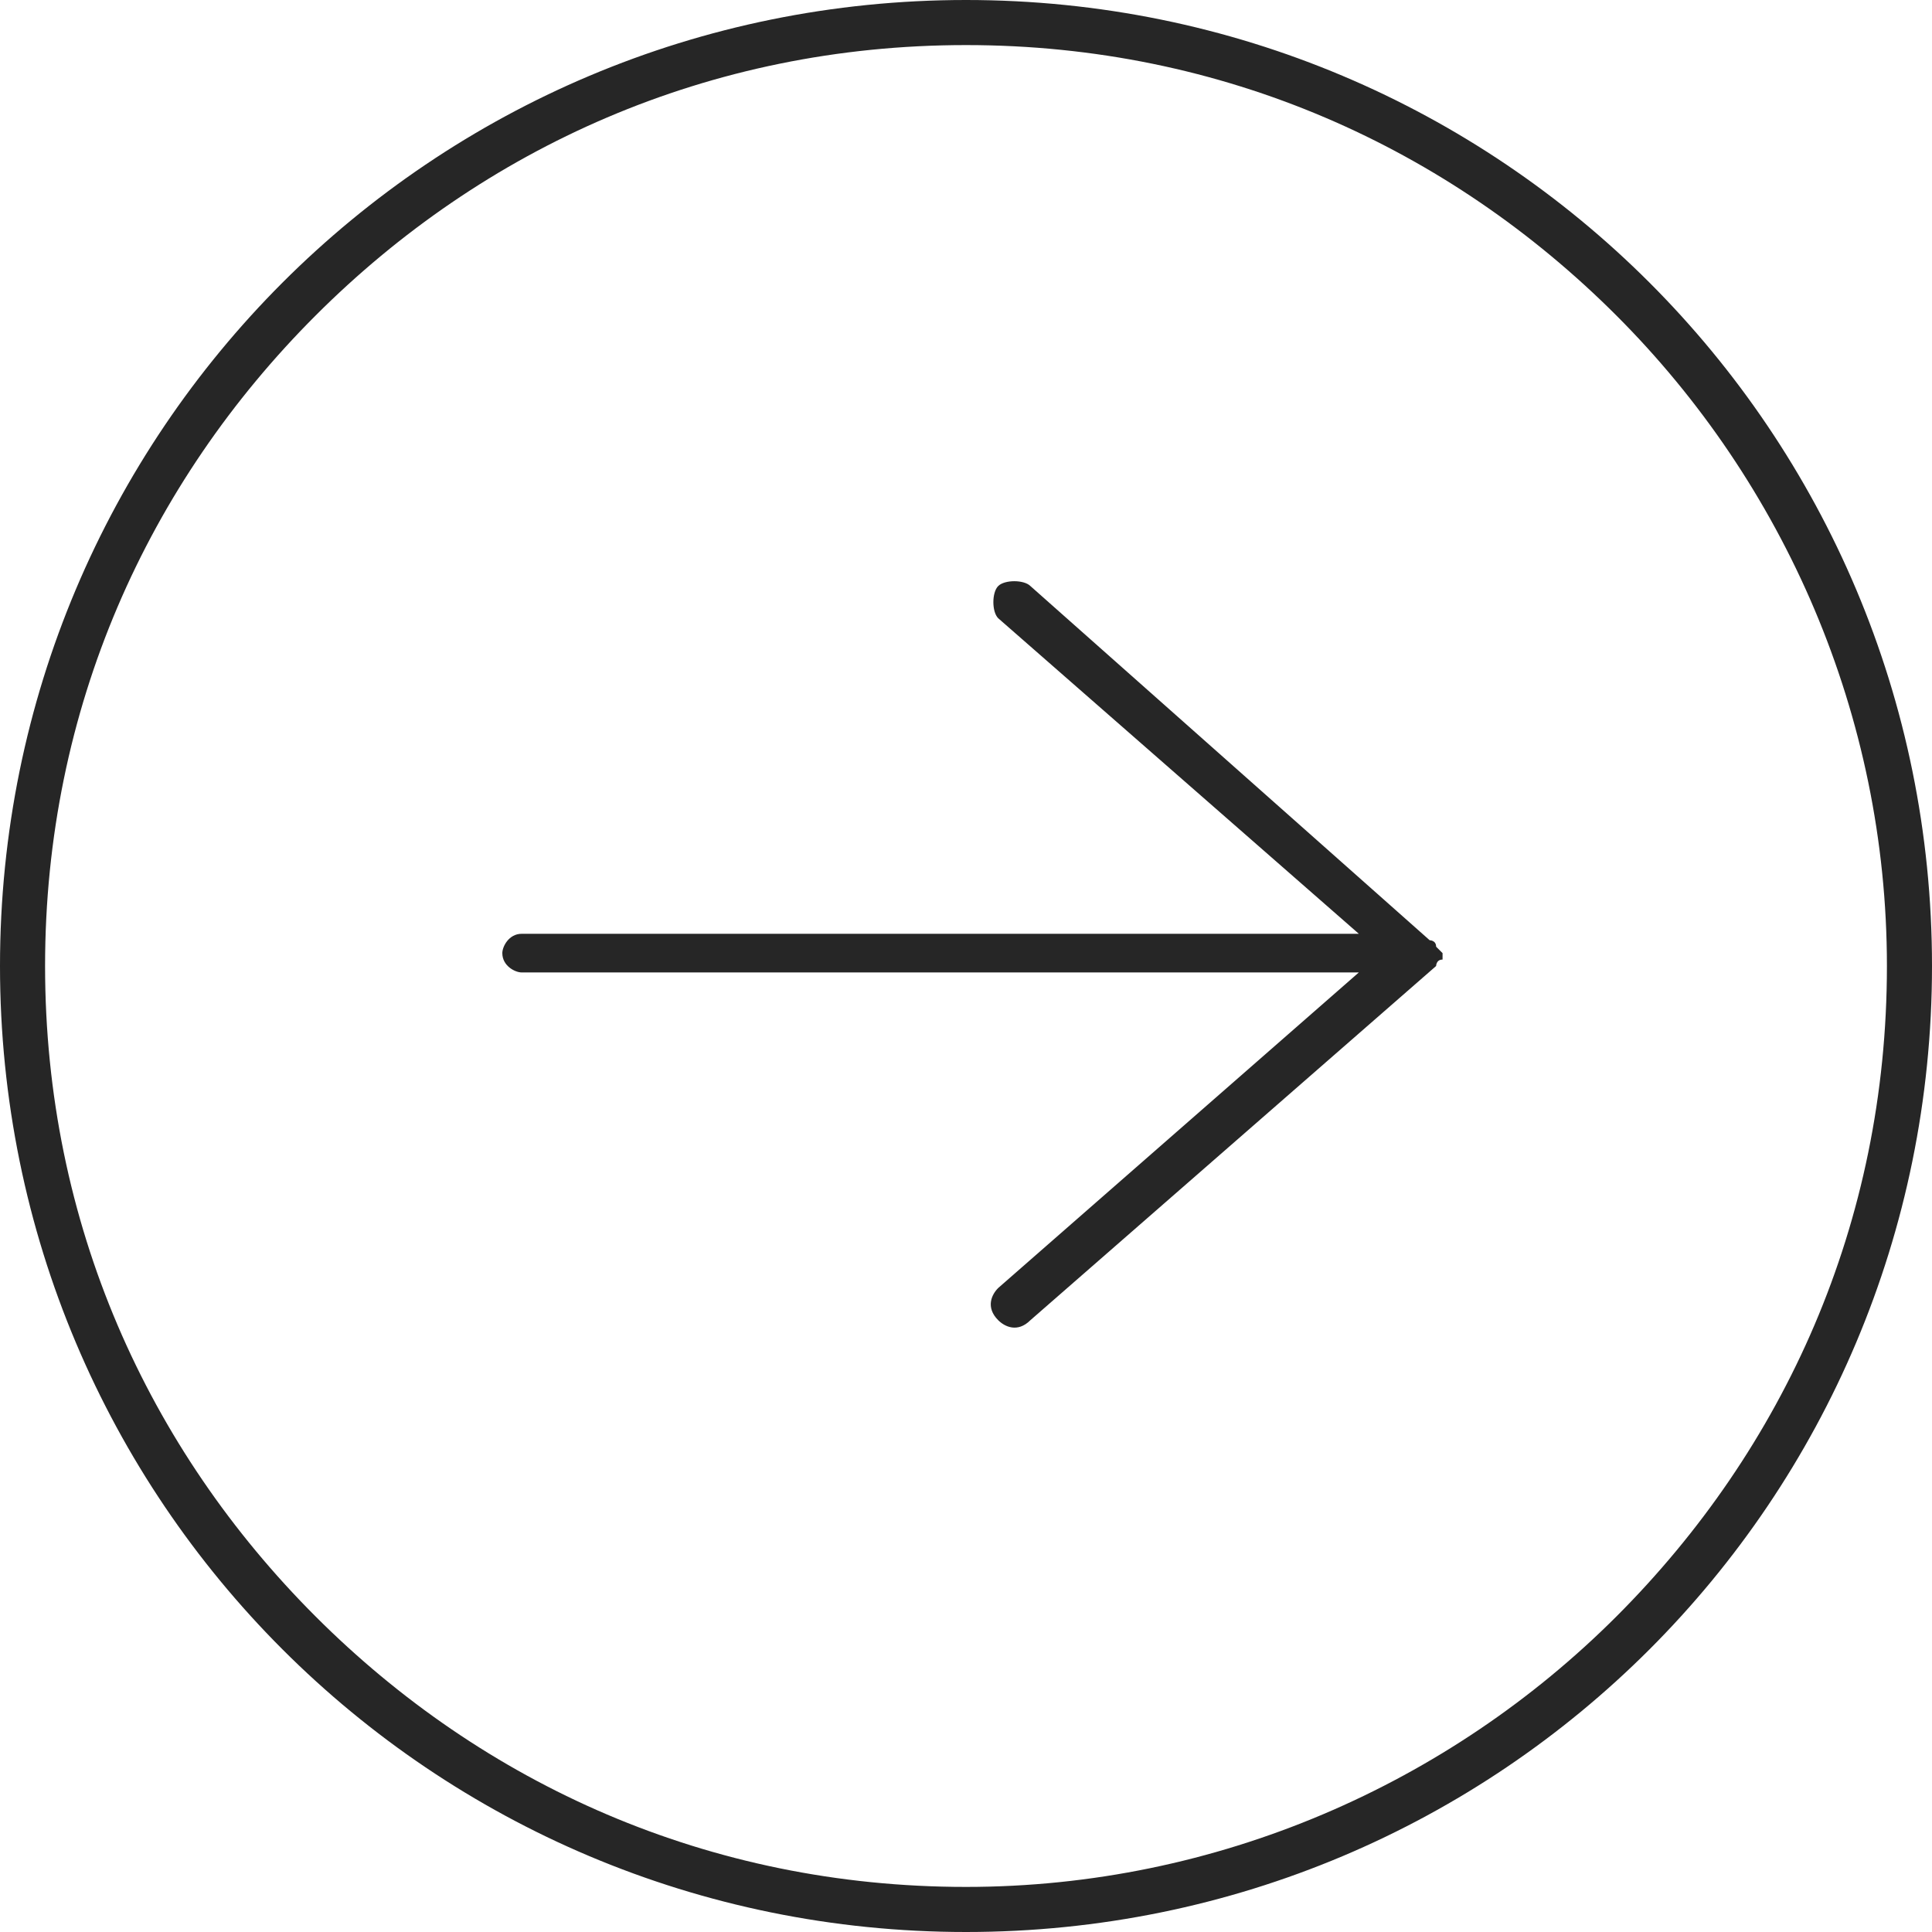<?xml version="1.0" encoding="utf-8"?>
<!-- Generator: Adobe Illustrator 26.5.1, SVG Export Plug-In . SVG Version: 6.00 Build 0)  -->
<svg version="1.1" id="_レイヤー_2" xmlns="http://www.w3.org/2000/svg" xmlns:xlink="http://www.w3.org/1999/xlink" x="0px"
	 y="0px" width="30px" height="30px" viewBox="0 0 30 30" style="enable-background:new 0 0 30 30;" xml:space="preserve">
<style type="text/css">
	.st0{fill:none;}
	.st1{fill:#262626;}
</style>
<g>
	<path class="st0" d="M25.1,4.9C22.5,2.3,19,0.7,15,0.7c-4,0-7.5,1.6-10.1,4.2C2.3,7.5,0.7,11,0.7,15c0,4,1.6,7.5,4.2,10.1
		c2.6,2.6,6.2,4.2,10.1,4.2c4,0,7.5-1.6,10.1-4.2c2.6-2.6,4.2-6.2,4.2-10.1C29.3,11,27.7,7.5,25.1,4.9z M22.4,14.9
		C22.4,14.9,22.4,14.9,22.4,14.9c0,0,0,0.1,0,0.1c0,0,0,0,0,0c0,0,0,0.1-0.1,0.1c0,0,0,0,0,0L16,20.6c-0.1,0.1-0.4,0.1-0.5,0
		c-0.1-0.1-0.1-0.4,0-0.5l5.6-4.9h-13c-0.2,0-0.3-0.2-0.3-0.3c0-0.2,0.2-0.3,0.3-0.3h13l-5.6-4.9c-0.1-0.1-0.2-0.3,0-0.5
		C15.6,9,15.8,9,16,9.1l6.3,5.5c0,0,0,0,0,0c0,0,0,0,0.1,0.1c0,0,0,0,0,0C22.4,14.8,22.4,14.8,22.4,14.9
		C22.4,14.9,22.4,14.9,22.4,14.9C22.4,14.9,22.4,14.9,22.4,14.9z"/>
	<path class="st1" d="M22.3,14.7C22.3,14.7,22.3,14.7,22.3,14.7c0-0.1-0.1-0.1-0.1-0.1c0,0,0,0,0,0L16,9.1c-0.1-0.1-0.4-0.1-0.5,0
		c-0.1,0.1-0.1,0.4,0,0.5l5.6,4.9h-13c-0.2,0-0.3,0.2-0.3,0.3c0,0.2,0.2,0.3,0.3,0.3h13l-5.6,4.9c-0.1,0.1-0.2,0.3,0,0.5
		c0.1,0.1,0.3,0.2,0.5,0l6.3-5.5c0,0,0,0,0,0c0,0,0-0.1,0.1-0.1c0,0,0,0,0,0c0,0,0-0.1,0-0.1c0,0,0,0,0,0s0,0,0,0c0,0,0,0,0,0
		C22.4,14.8,22.4,14.8,22.3,14.7z"/>
	<path class="st1" d="M15,0C6.7,0,0,6.7,0,15c0,8.3,6.7,15,15,15c8.3,0,15-6.7,15-15C30,6.7,23.3,0,15,0z M25.1,25.1
		c-2.6,2.6-6.2,4.2-10.1,4.2c-4,0-7.5-1.6-10.1-4.2C2.3,22.5,0.7,19,0.7,15c0-4,1.6-7.5,4.2-10.1C7.5,2.3,11,0.7,15,0.7
		c4,0,7.5,1.6,10.1,4.2c2.6,2.6,4.2,6.2,4.2,10.1C29.3,19,27.7,22.5,25.1,25.1z"/>
</g>
</svg>
